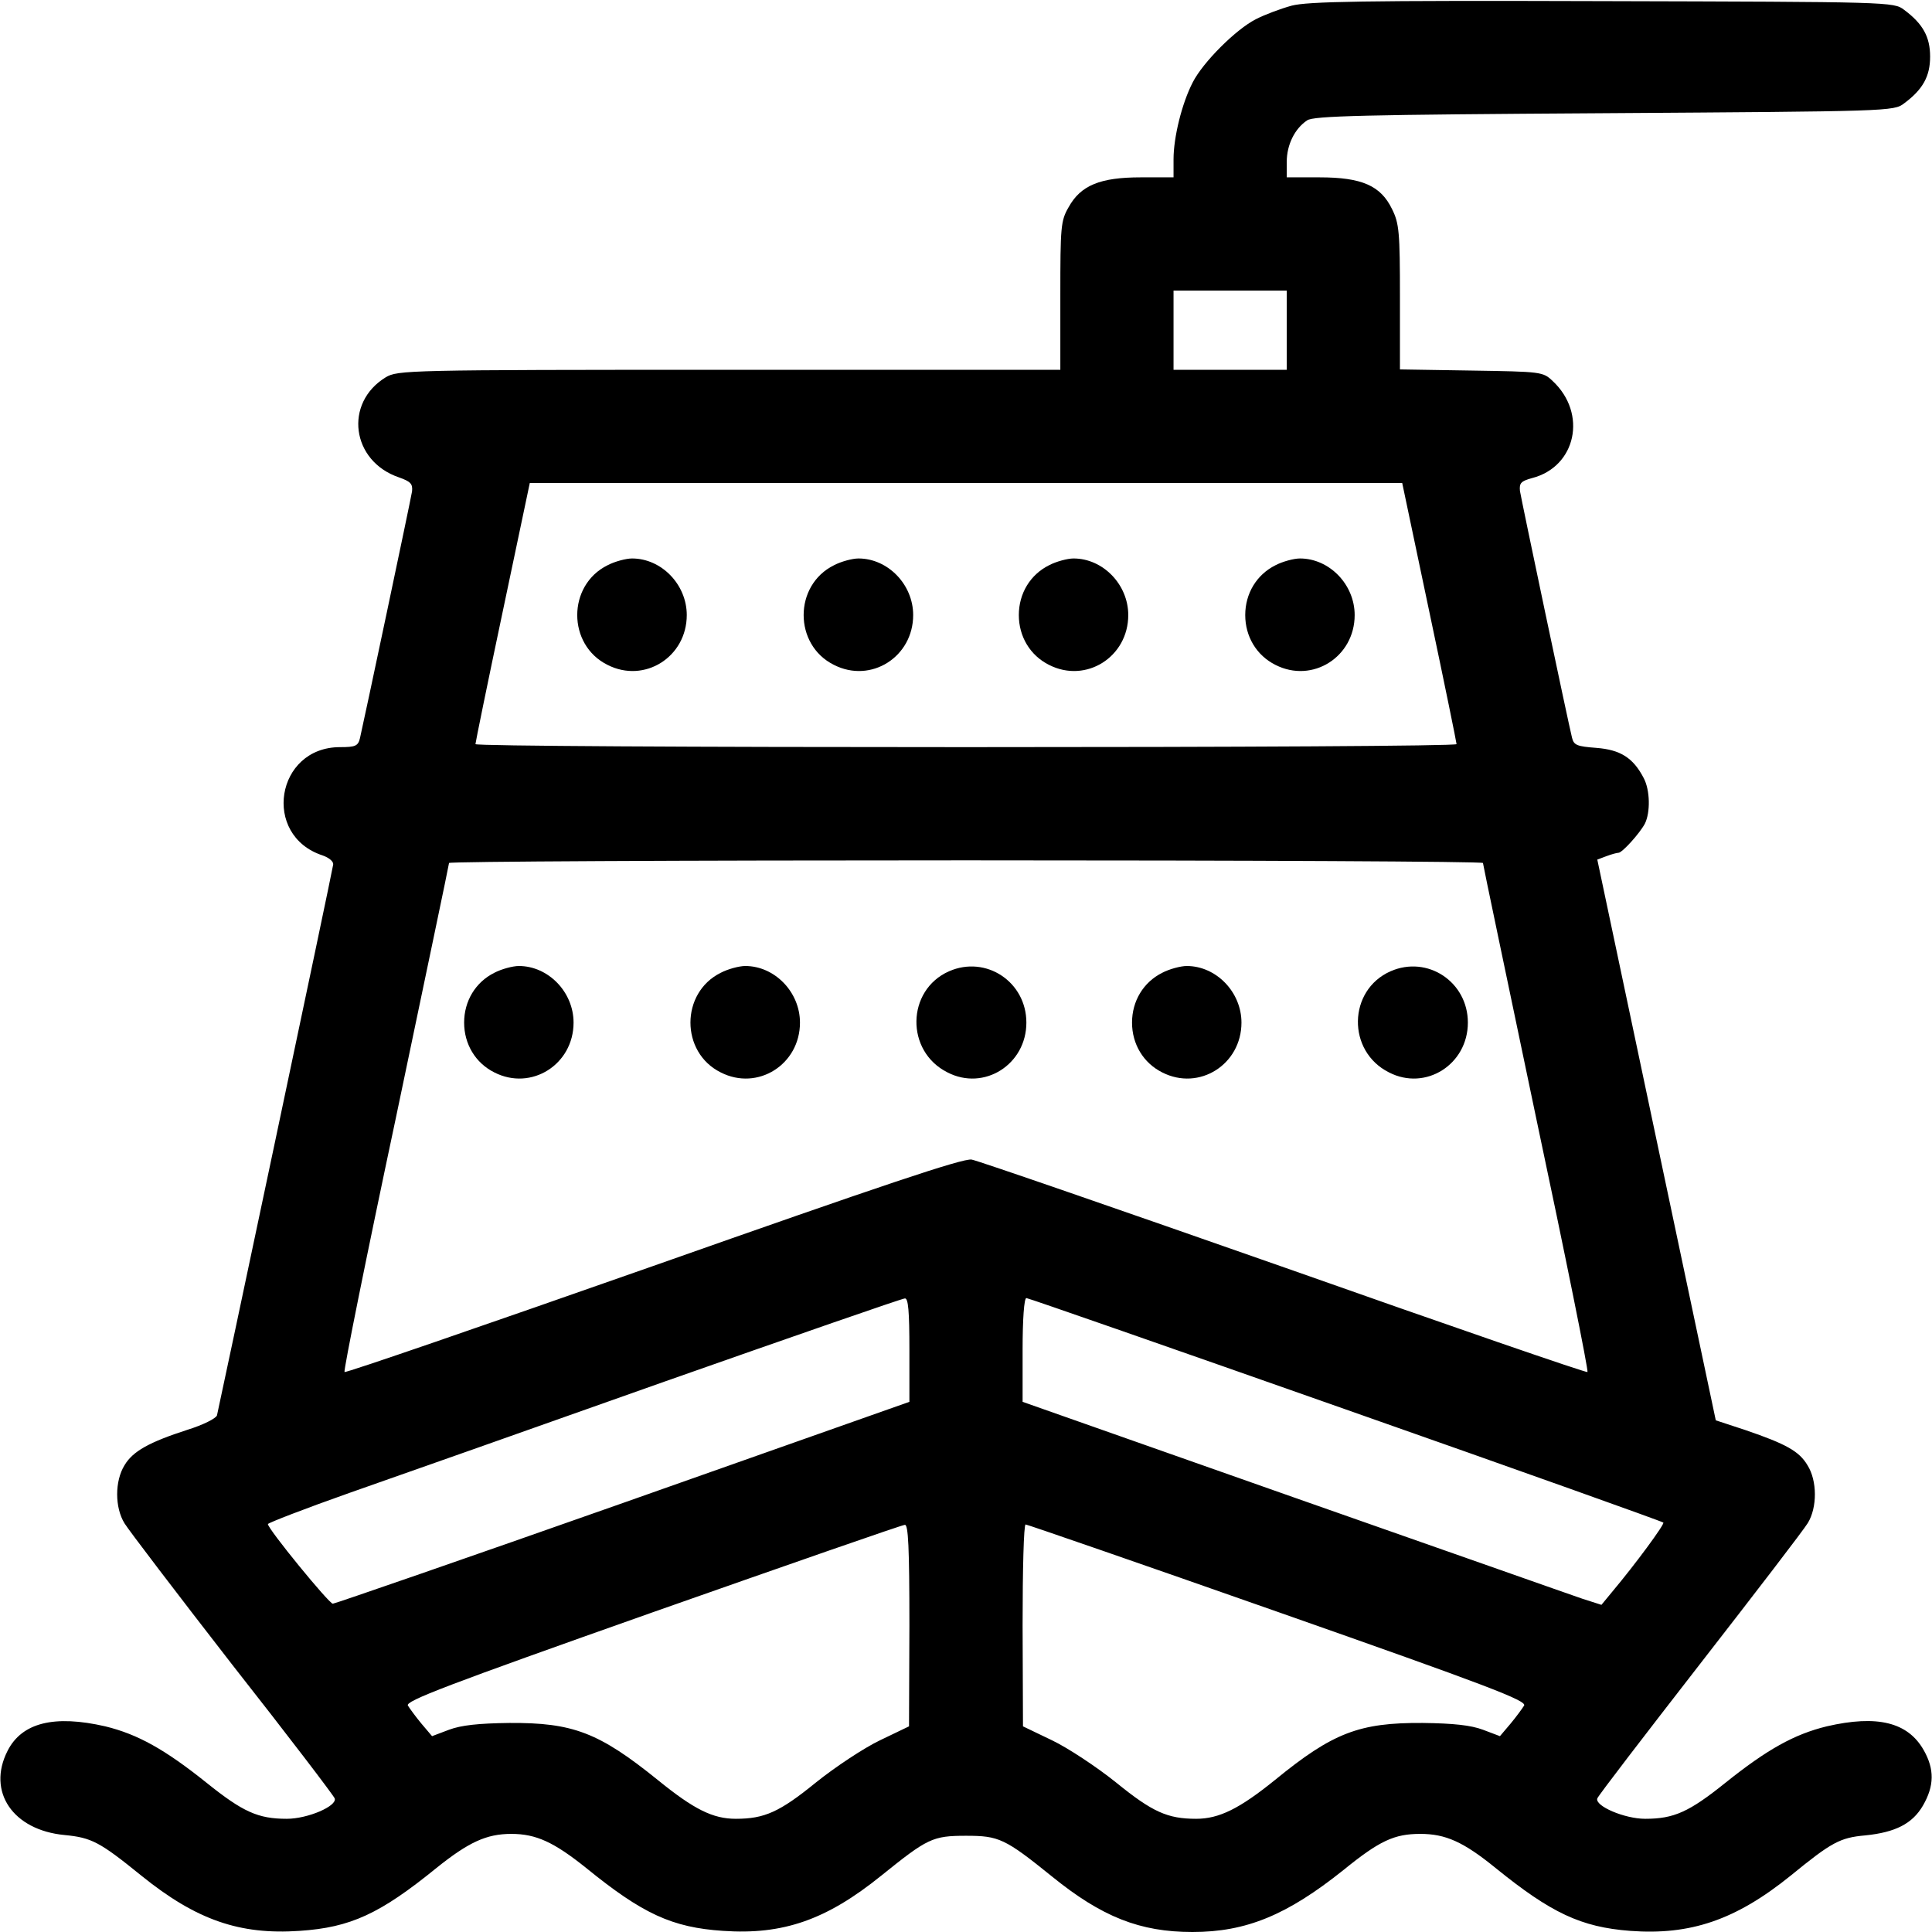 <?xml version="1.0" standalone="no"?>
<!DOCTYPE svg PUBLIC "-//W3C//DTD SVG 20010904//EN"
 "http://www.w3.org/TR/2001/REC-SVG-20010904/DTD/svg10.dtd">
<svg version="1.0" xmlns="http://www.w3.org/2000/svg"
 width="512pt" height="512pt" viewBox="0 0 512 512"
 preserveAspectRatio="xMidYMid meet">

<g transform="translate(0,512) scale(0.1,-0.1)"
fill="#000000" stroke="none">
<path d="M3423 5105 c-29 -8 -72 -24 -95 -36 -53 -27 -140 -114 -167 -167 -29
-56 -51 -146 -51 -204 l0 -48 -87 0 c-107 0 -159 -21 -191 -79 -21 -36 -22
-52 -22 -235 l0 -196 -877 0 c-858 0 -879 -1 -911 -20 -111 -68 -91 -222 35
-265 31 -11 37 -17 35 -37 -4 -25 -129 -616 -138 -654 -5 -21 -12 -24 -53 -24
-170 0 -208 -234 -46 -287 17 -6 29 -16 28 -24 -4 -27 -304 -1444 -308 -1460
-3 -8 -36 -25 -78 -38 -102 -33 -145 -57 -167 -94 -26 -42 -26 -112 0 -154 11
-18 139 -186 285 -374 147 -187 269 -347 272 -355 7 -20 -71 -54 -127 -54 -76
0 -116 18 -212 95 -111 89 -183 129 -269 150 -135 31 -221 10 -259 -65 -55
-108 14 -210 151 -223 72 -7 93 -18 204 -108 145 -117 260 -157 419 -146 135
9 213 45 363 167 85 68 132 90 198 90 66 0 113 -22 198 -90 150 -122 228 -158
363 -167 159 -11 274 29 419 146 123 99 136 106 225 106 87 0 103 -7 228 -108
132 -107 233 -147 372 -147 143 0 251 45 400 164 96 78 135 96 204 96 67 0
114 -21 199 -90 148 -120 227 -157 357 -167 160 -12 280 29 425 146 109 89
131 101 198 107 80 8 125 31 153 79 30 52 31 96 2 147 -42 74 -123 94 -257 63
-86 -21 -158 -61 -269 -150 -96 -77 -136 -95 -212 -95 -55 0 -134 34 -127 54
3 8 126 168 272 356 147 189 276 357 286 374 25 41 25 112 -1 153 -22 37 -56
56 -164 93 l-79 26 -157 743 -157 743 24 9 c13 5 28 9 32 9 10 0 56 51 70 77
15 30 14 89 -3 121 -28 54 -62 75 -125 80 -52 4 -60 7 -65 27 -10 40 -134 629
-138 654 -2 21 3 26 32 34 117 30 147 171 55 257 -26 25 -30 25 -216 28 l-189
3 0 191 c0 173 -2 196 -21 234 -30 62 -80 84 -192 84 l-87 0 0 41 c0 45 21 88
54 110 17 12 149 15 788 19 755 5 767 5 794 26 50 37 69 72 69 124 0 52 -19
87 -69 124 -27 21 -37 21 -799 23 -641 2 -781 -1 -824 -12z m-13 -860 l0 -105
-150 0 -150 0 0 105 0 105 150 0 150 0 0 -105z m378 -747 c40 -189 72 -346 72
-350 0 -5 -585 -8 -1300 -8 -715 0 -1300 3 -1300 8 0 4 32 161 72 350 l72 342
1156 0 1156 0 72 -342z m142 -665 c0 -4 64 -308 141 -676 78 -367 139 -670
136 -673 -2 -3 -364 122 -803 277 -439 154 -812 283 -829 286 -23 4 -237 -68
-844 -282 -447 -157 -815 -284 -818 -281 -3 3 58 306 136 673 77 368 141 672
141 676 0 4 617 7 1370 7 754 0 1370 -3 1370 -7z m-1520 -1291 l0 -137 -759
-268 c-417 -147 -764 -267 -769 -267 -10 0 -172 198 -172 211 0 3 98 41 217
83 120 42 497 175 838 296 341 120 626 219 633 219 9 1 12 -33 12 -137z m1156
-157 c461 -162 839 -297 842 -300 4 -4 -73 -109 -136 -184 l-28 -34 -50 16
c-27 9 -372 131 -766 269 l-718 253 0 138 c0 81 4 137 10 137 5 0 386 -133
846 -295z m-1156 -572 l-1 -268 -77 -37 c-42 -20 -119 -71 -170 -112 -96 -78
-136 -96 -212 -96 -61 0 -111 25 -207 103 -156 126 -225 152 -393 151 -82 -1
-128 -6 -160 -18 l-45 -17 -28 33 c-15 18 -31 40 -36 48 -8 12 102 54 648 247
361 127 662 232 669 232 9 1 12 -59 12 -266z m977 35 c555 -195 660 -235 652
-248 -5 -8 -21 -30 -36 -48 l-28 -33 -45 17 c-32 12 -78 17 -160 18 -168 1
-238 -26 -391 -151 -94 -76 -148 -103 -209 -103 -76 0 -116 18 -212 96 -51 41
-128 92 -170 112 l-77 37 -1 268 c0 147 3 267 8 267 4 0 305 -104 669 -232z"/>
<path d="M1610 3622 c-107 -53 -107 -211 0 -264 98 -50 210 21 210 132 0 81
-67 150 -145 150 -16 0 -46 -8 -65 -18z"/>
<path d="M2210 3622 c-107 -53 -107 -211 0 -264 98 -50 210 21 210 132 0 81
-67 150 -145 150 -16 0 -46 -8 -65 -18z"/>
<path d="M2780 3622 c-50 -25 -80 -75 -80 -132 0 -57 30 -107 80 -132 98 -50
210 21 210 132 0 81 -67 150 -145 150 -16 0 -46 -8 -65 -18z"/>
<path d="M3380 3622 c-50 -25 -80 -75 -80 -132 0 -57 30 -107 80 -132 98 -50
210 21 210 132 0 81 -67 150 -145 150 -16 0 -46 -8 -65 -18z"/>
<path d="M1310 2542 c-50 -25 -80 -75 -80 -132 0 -57 30 -107 80 -132 98 -50
210 21 210 132 0 81 -67 150 -145 150 -16 0 -46 -8 -65 -18z"/>
<path d="M1910 2542 c-107 -53 -107 -211 0 -264 98 -50 210 21 210 132 0 81
-67 150 -145 150 -16 0 -46 -8 -65 -18z"/>
<path d="M2515 2546 c-113 -50 -116 -212 -4 -268 97 -50 209 21 209 132 0 108
-107 179 -205 136z"/>
<path d="M3080 2542 c-50 -25 -80 -75 -80 -132 0 -57 30 -107 80 -132 98 -50
210 21 210 132 0 81 -67 150 -145 150 -16 0 -46 -8 -65 -18z"/>
<path d="M3685 2546 c-113 -50 -116 -212 -4 -268 97 -50 209 21 209 132 0 108
-107 179 -205 136z"/>
</g>
</svg>
